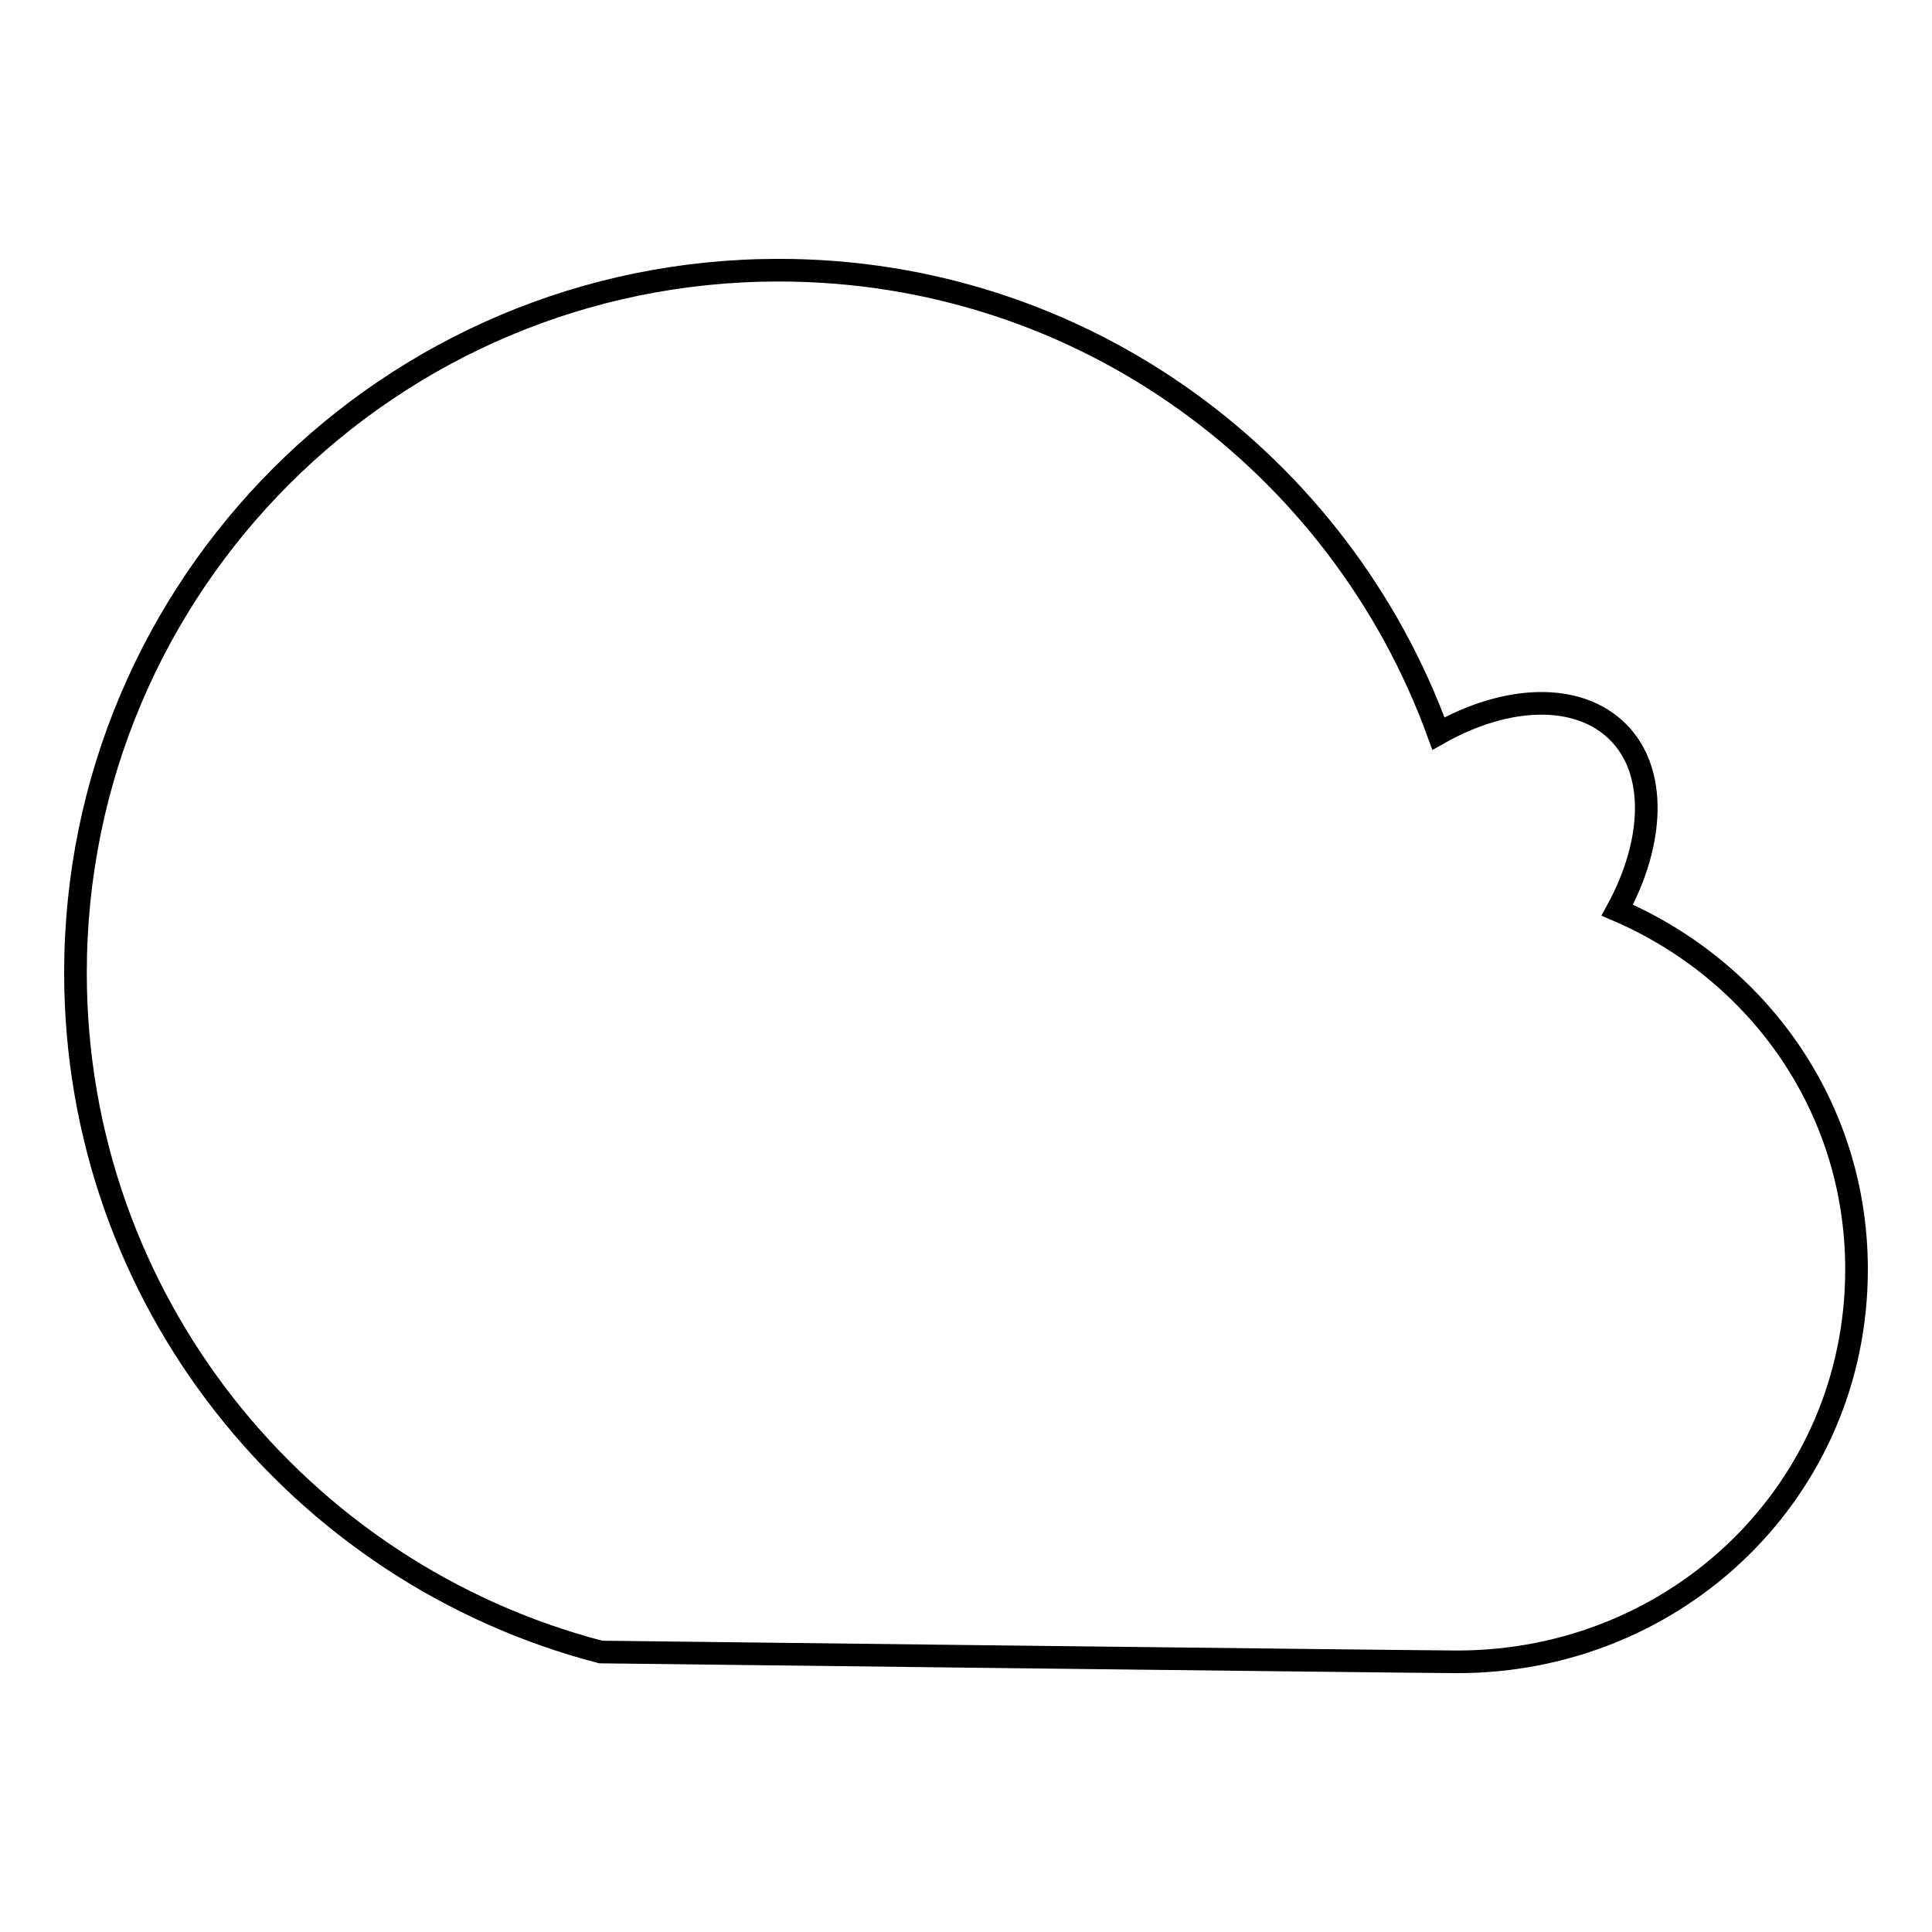<?xml version="1.0" encoding="utf-8"?>
<!-- Svg Vector Icons : http://www.onlinewebfonts.com/icon -->
<!DOCTYPE svg PUBLIC "-//W3C//DTD SVG 1.1//EN" "http://www.w3.org/Graphics/SVG/1.1/DTD/svg11.dtd">
<svg version="1.1" xmlns="http://www.w3.org/2000/svg" xmlns:xlink="http://www.w3.org/1999/xlink" x="0px" y="0px" viewBox="0 0 256 256" enable-background="new 0 0 256 256" xml:space="preserve">
<g><g><g><path stroke-width="3" fill-opacity="0" stroke="#000000"  d="M214.3,120.6c4.9-9,5.3-18.4,0.1-23.6c-5.3-5.3-14.8-4.9-23.8,0.2c-13-35.8-47.1-61.4-87.4-61.4C51.7,35.8,10,77.5,10,128.9c0,43.3,29.6,79.6,69.6,90c0,0,108.8,1.3,113.5,1.3c29.2,0,52.9-22.8,52.9-52C246,146.6,232.9,128.6,214.3,120.6z"/></g><g></g><g></g><g></g><g></g><g></g><g></g><g></g><g></g><g></g><g></g><g></g><g></g><g></g><g></g><g></g></g></g>
</svg>